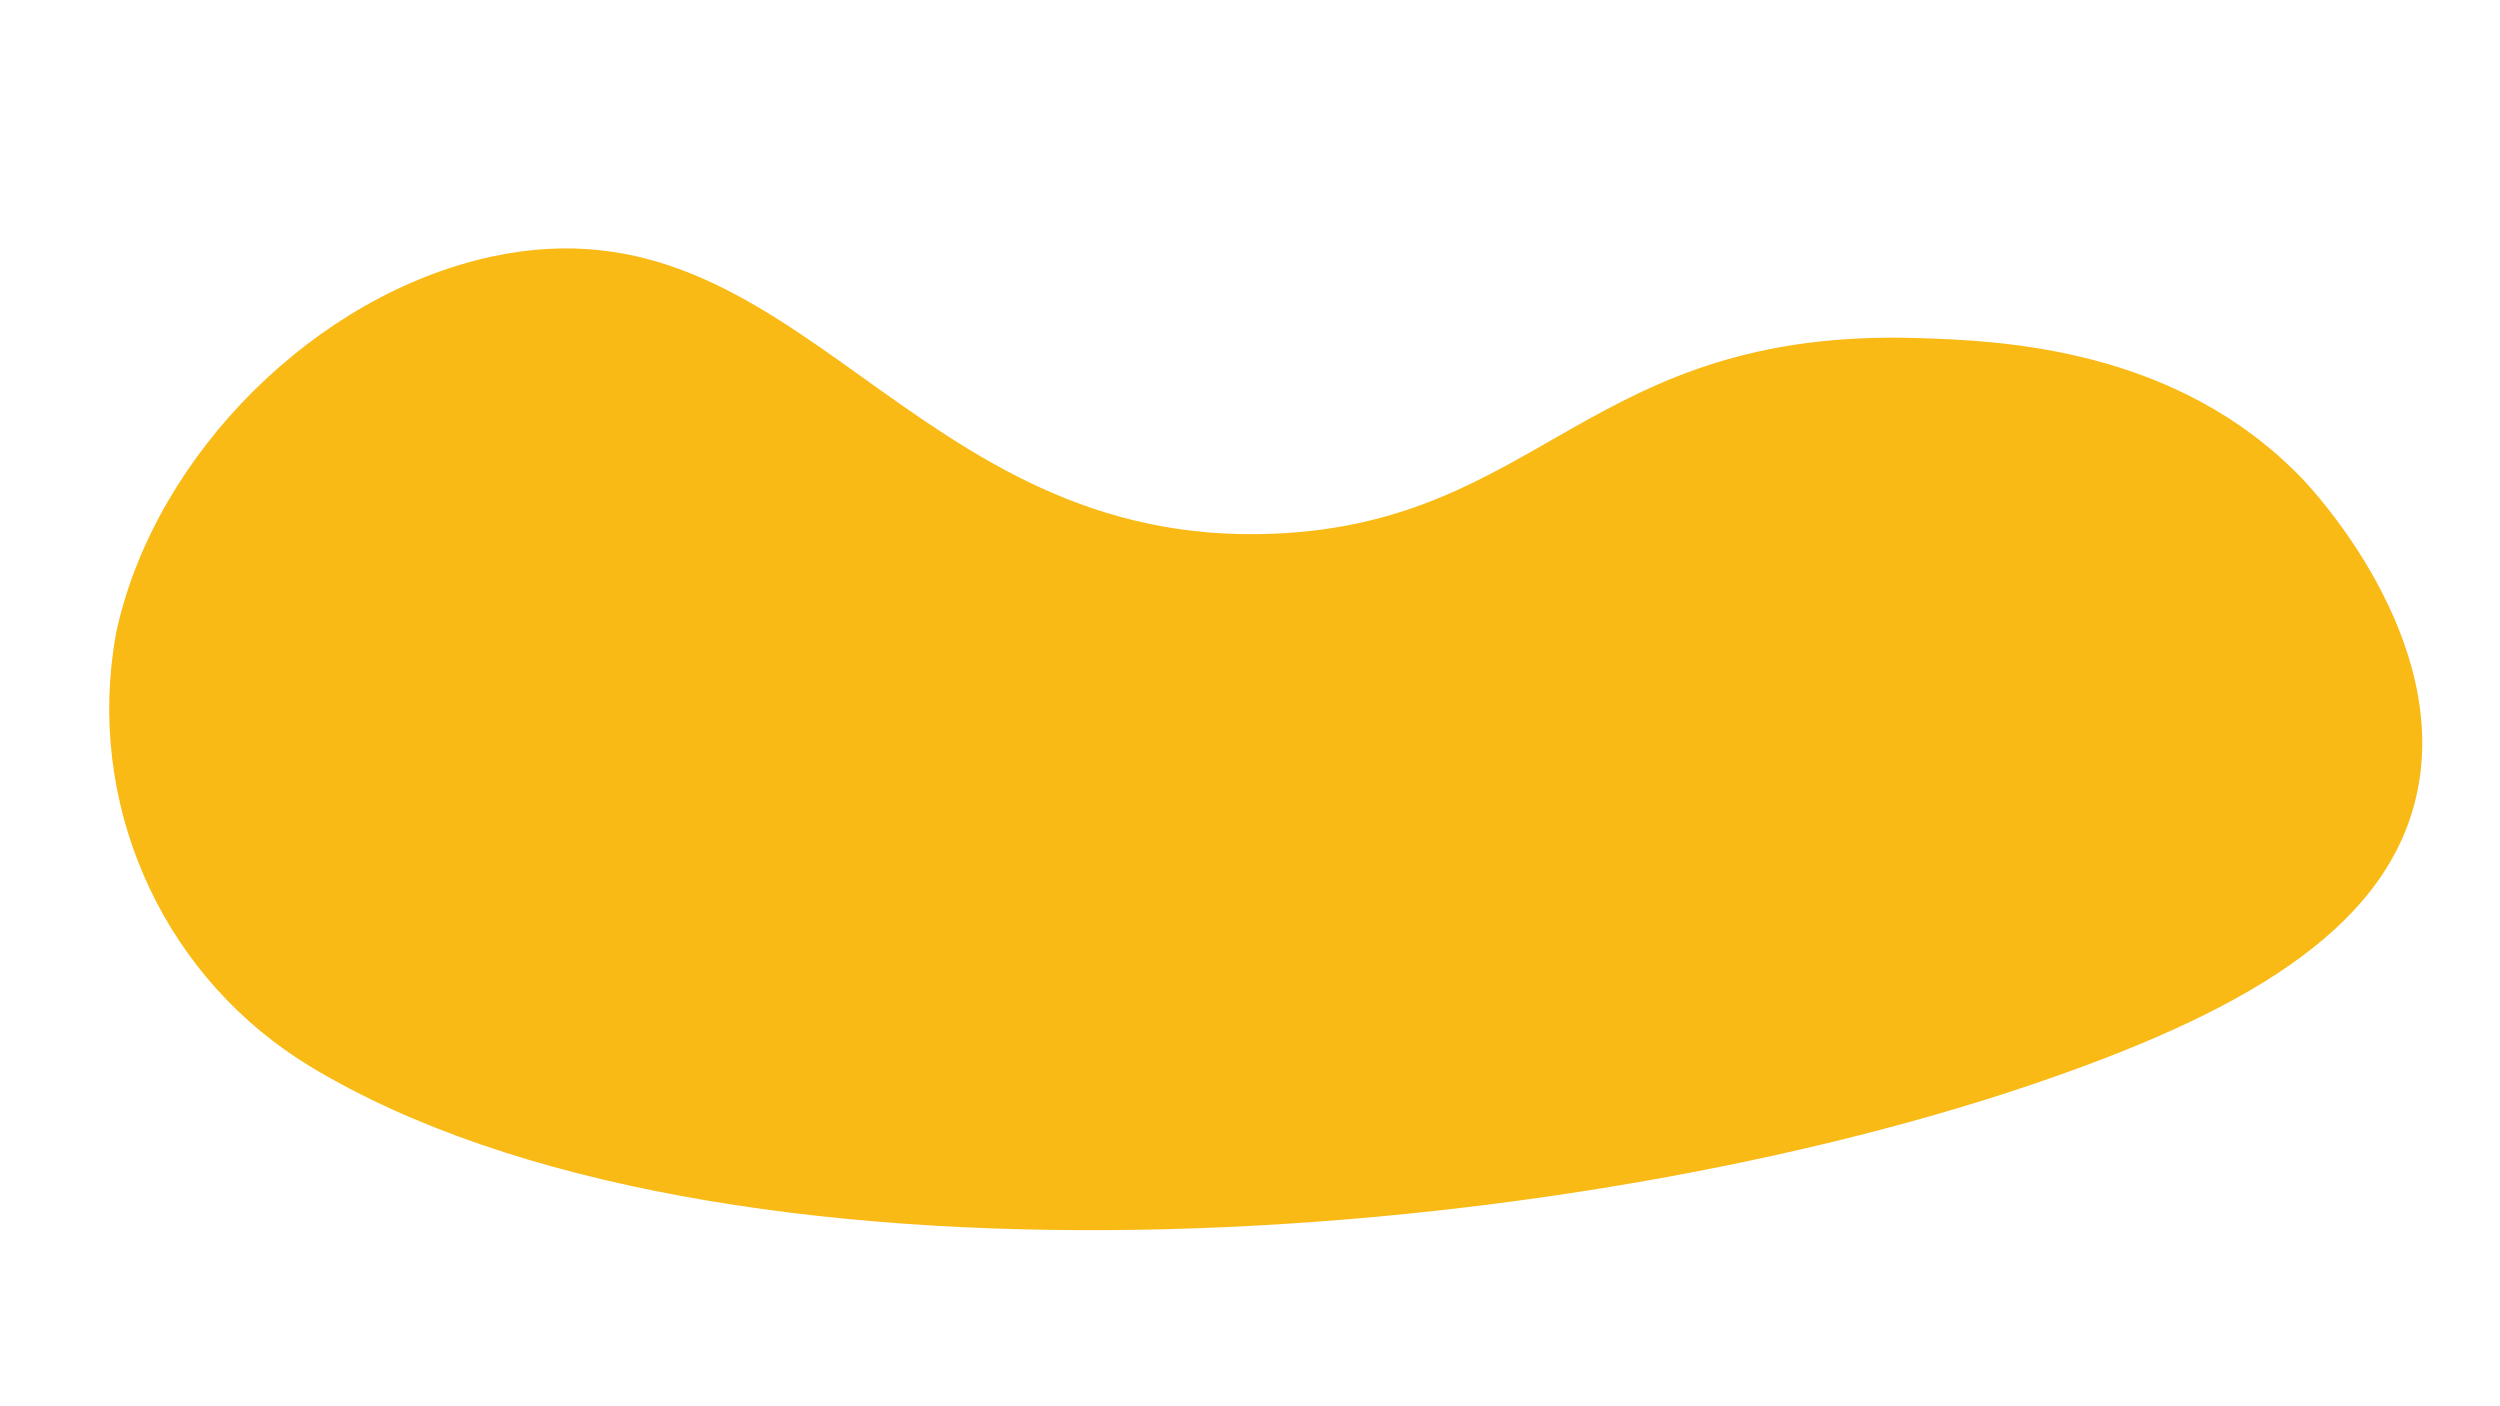 <?xml version="1.0" encoding="UTF-8"?> <svg xmlns="http://www.w3.org/2000/svg" id="Слой_1" data-name="Слой 1" viewBox="0 0 1920 1080"><defs><style>.cls-1{fill:#faba15;}</style></defs><path class="cls-1" d="M89.94,482.54C120.48,347.86,243.06,226,377.94,197c236.3-50.71,318.83,225,601,212.87,205.15-8.79,241.35-157.88,493.35-150.26,66.6,2,199.51,8,295.51,107.69,8.53,8.85,116.32,123.86,87.65,245.42-24.3,103.06-136.21,166.41-295.51,220.38C1181.74,961.3,549.5,1006.48,238.88,819.43,128.76,753.11,69.17,626.87,87,499.57,88.37,489.77,89.66,483.74,89.94,482.54Z"></path></svg> 
